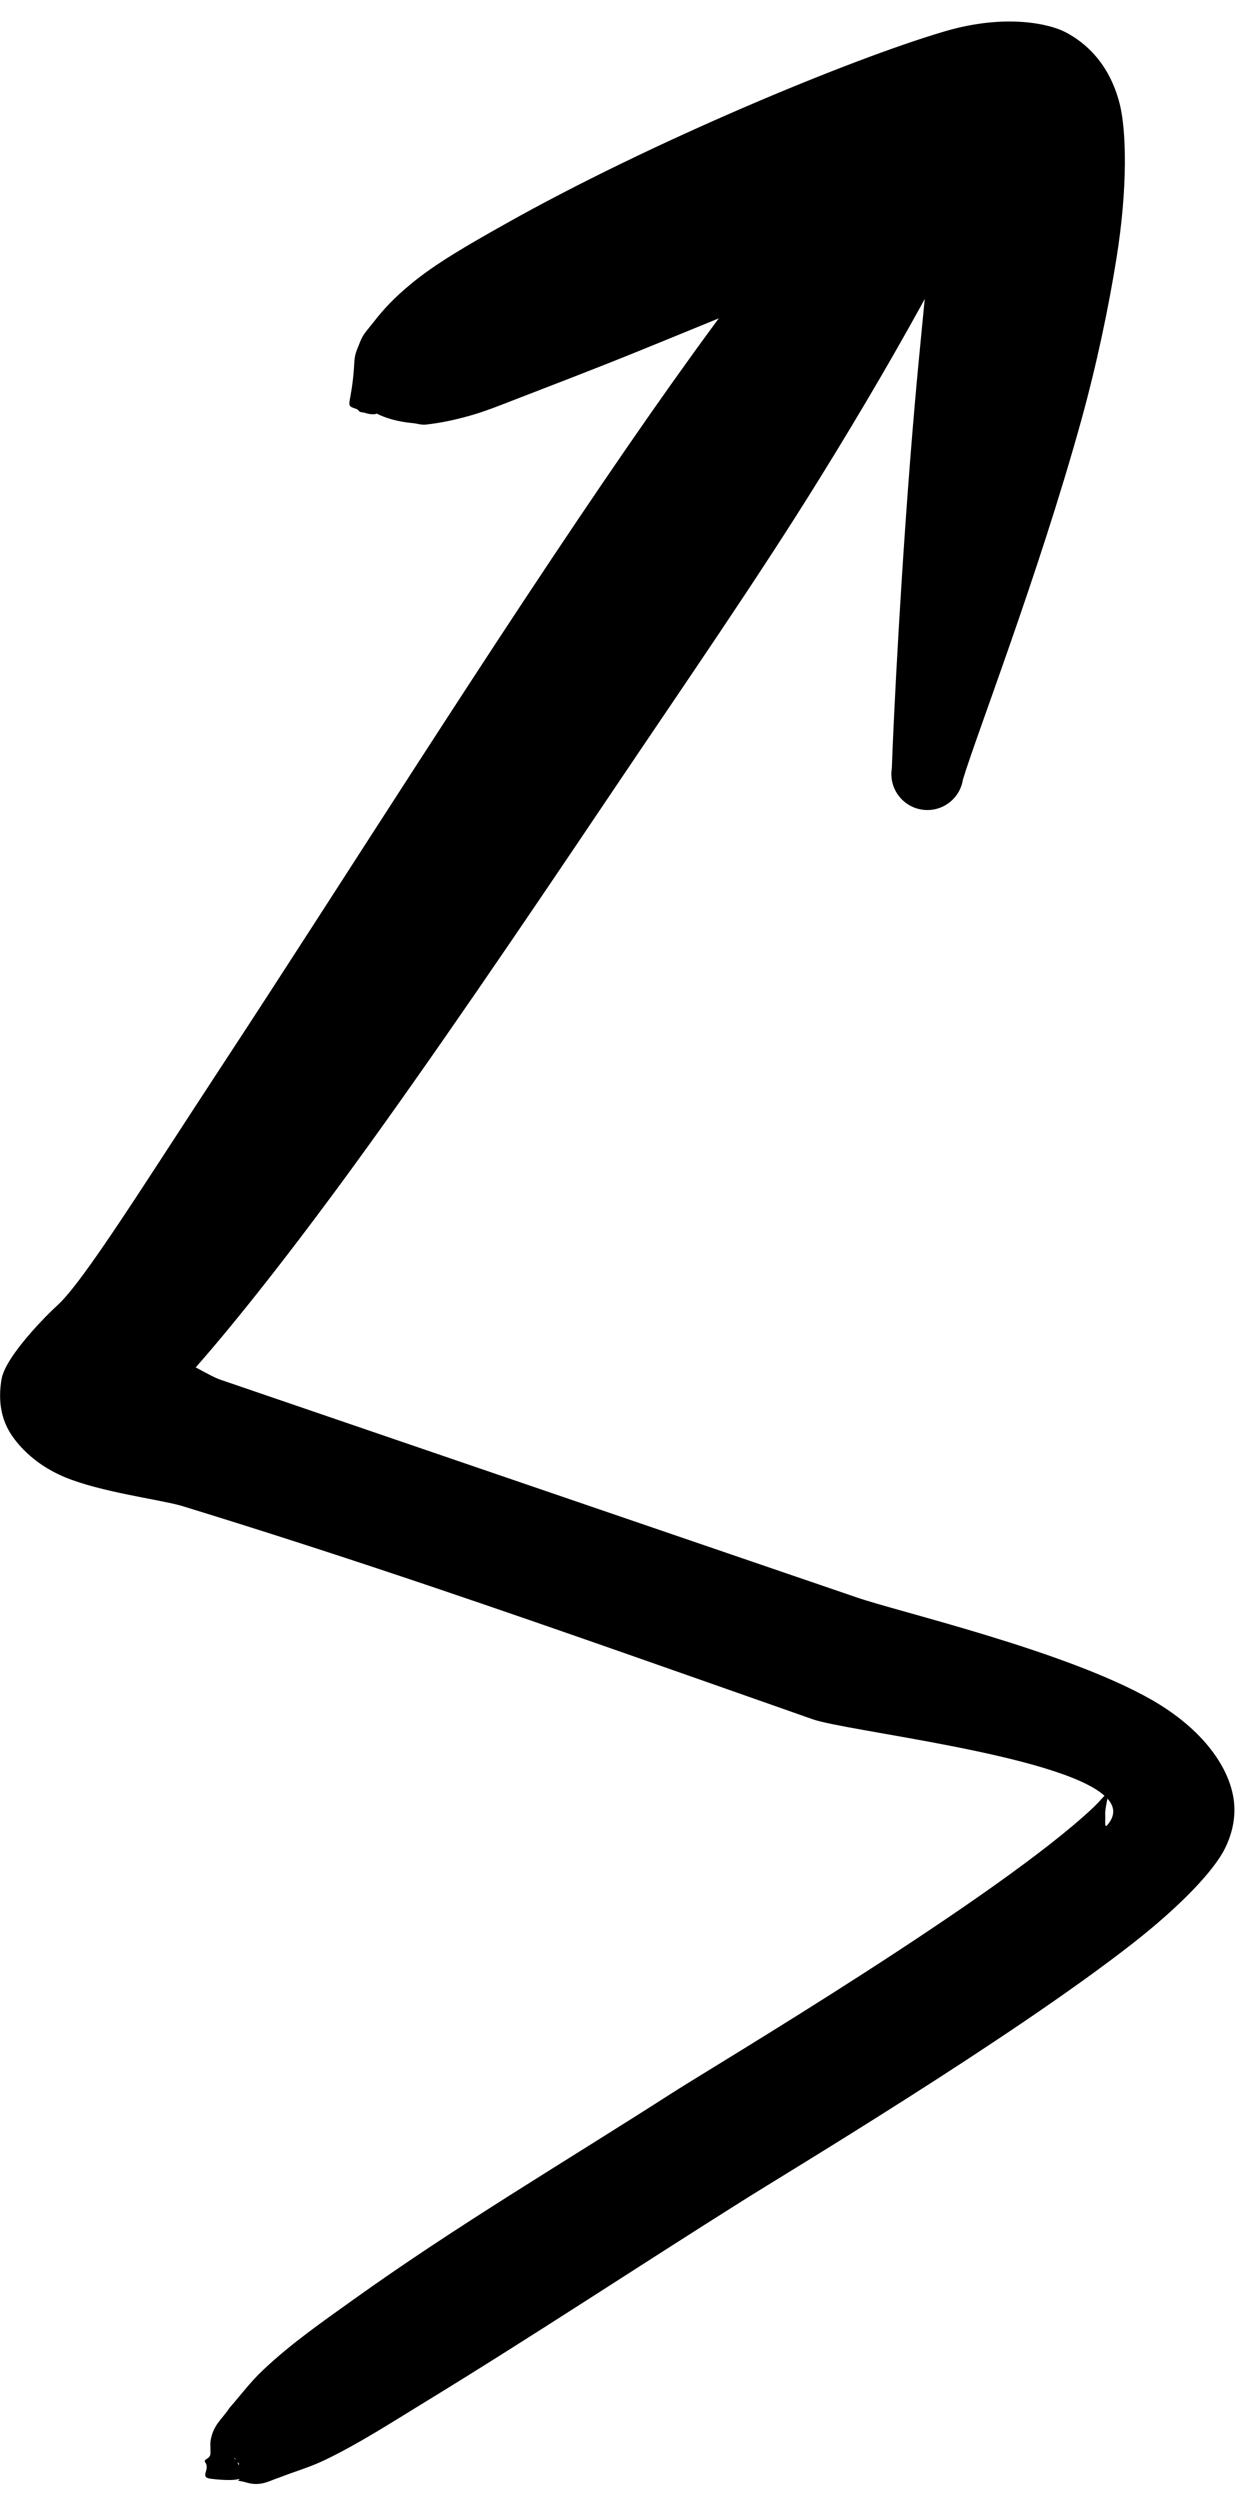 <svg width="41" height="82" viewBox="0 0 41 82" fill="none" xmlns="http://www.w3.org/2000/svg">
<path fill-rule="evenodd" clip-rule="evenodd" d="M7.774 81.366C7.83 81.366 7.851 81.343 7.853 81.307L7.846 81.309C7.837 81.319 7.823 81.323 7.809 81.317L7.773 81.325C7.572 81.369 7.102 81.33 6.901 81.302C6.535 81.25 6.901 81.007 6.735 80.771C6.642 80.636 6.911 80.685 6.903 80.45C6.908 80.143 6.871 80.133 6.96 79.84C7.069 79.487 7.324 79.289 7.527 78.98C7.902 78.55 8.213 78.128 8.63 77.736C9.546 76.868 10.584 76.149 11.612 75.413C14.997 72.988 18.595 70.868 22.092 68.62C23.531 67.702 32.728 62.236 35.849 59.297C35.974 59.178 36.119 59.021 36.227 58.9C34.726 57.551 27.776 56.787 26.657 56.392C22.527 54.942 18.393 53.473 14.242 52.07C11.486 51.139 8.722 50.24 5.944 49.388C5.219 49.182 3.286 48.937 2.119 48.448C1.306 48.108 0.747 47.596 0.406 47.109C0.026 46.566 -0.065 45.934 0.049 45.245C0.176 44.48 1.568 43.097 1.875 42.822C2.742 42.038 4.701 38.882 7.38 34.8C11.238 28.925 16.179 21.036 20.619 14.598C22.519 11.843 24.326 9.363 25.914 7.411C27.775 5.121 29.305 3.592 30.059 2.878C30.661 2.133 31.756 2.018 32.499 2.62C33.246 3.223 33.359 4.316 32.756 5.061C32.315 5.801 31.662 7.345 30.57 9.369C29.585 11.191 28.323 13.376 26.844 15.758C24.847 18.982 22.409 22.506 20.023 26.054C17.081 30.43 14.122 34.785 11.566 38.292C9.517 41.104 7.706 43.392 6.419 44.851C6.76 45.034 7.052 45.195 7.229 45.254L28.07 52.385C29.407 52.856 34.912 54.124 37.762 55.747C39.462 56.716 40.353 57.994 40.474 59.097C40.52 59.526 40.465 60.05 40.179 60.628C39.824 61.348 38.745 62.496 37.167 63.732C33.155 66.875 25.674 71.349 24.361 72.182C20.865 74.381 17.407 76.671 13.875 78.827C12.818 79.473 11.782 80.145 10.665 80.684C10.162 80.928 9.664 81.065 9.143 81.27C8.927 81.34 8.75 81.441 8.524 81.467C8.174 81.505 8.085 81.391 7.774 81.366ZM36.325 58.995C36.568 59.265 36.591 59.558 36.307 59.876C36.218 59.976 36.261 59.649 36.253 59.553C36.238 59.433 36.282 59.189 36.325 58.995ZM7.708 80.655L7.676 80.633C7.708 80.632 7.73 80.639 7.726 80.659L7.724 80.674L7.708 80.655ZM7.812 80.826L7.787 80.769C7.826 80.792 7.861 80.809 7.826 80.848L7.822 80.856L7.812 80.826ZM7.774 81.366L7.692 81.36C7.726 81.365 7.753 81.368 7.774 81.366Z" fill="black"/>
<path fill-rule="evenodd" clip-rule="evenodd" d="M30.52 7.727C27.847 8.656 24.261 10.171 20.989 11.499C19.468 12.117 18.019 12.669 16.765 13.155C16.329 13.325 15.926 13.483 15.535 13.599C14.929 13.777 14.45 13.871 13.993 13.924C13.802 13.946 13.715 13.895 13.549 13.88C13.033 13.833 12.639 13.709 12.353 13.565C12.332 13.579 12.307 13.586 12.28 13.586C12.089 13.6 11.973 13.532 11.886 13.525C11.732 13.512 11.798 13.449 11.677 13.409C11.274 13.276 11.538 13.352 11.62 11.915C11.636 11.612 11.675 11.557 11.821 11.189C11.917 10.945 12.078 10.792 12.276 10.537C12.588 10.132 12.949 9.753 13.459 9.33C14.278 8.646 15.37 8.023 16.564 7.351C21.288 4.688 27.873 1.944 30.985 1.029C33.009 0.433 34.449 0.794 34.945 1.054C35.603 1.398 36.388 2.077 36.726 3.407C36.942 4.261 36.999 6.135 36.616 8.498C36.364 10.071 35.982 11.917 35.461 13.803C34.057 18.876 32.008 24.146 31.582 25.579C31.478 26.222 30.87 26.659 30.228 26.554C29.584 26.449 29.148 25.843 29.252 25.2C29.3 23.749 29.559 18.393 30.003 13.279C30.177 11.274 30.39 9.332 30.52 7.727ZM30.652 5.605C30.293 5.261 30.135 4.943 30.631 4.868C30.818 4.84 30.695 5.25 30.652 5.605Z" fill="black"/>
</svg>
